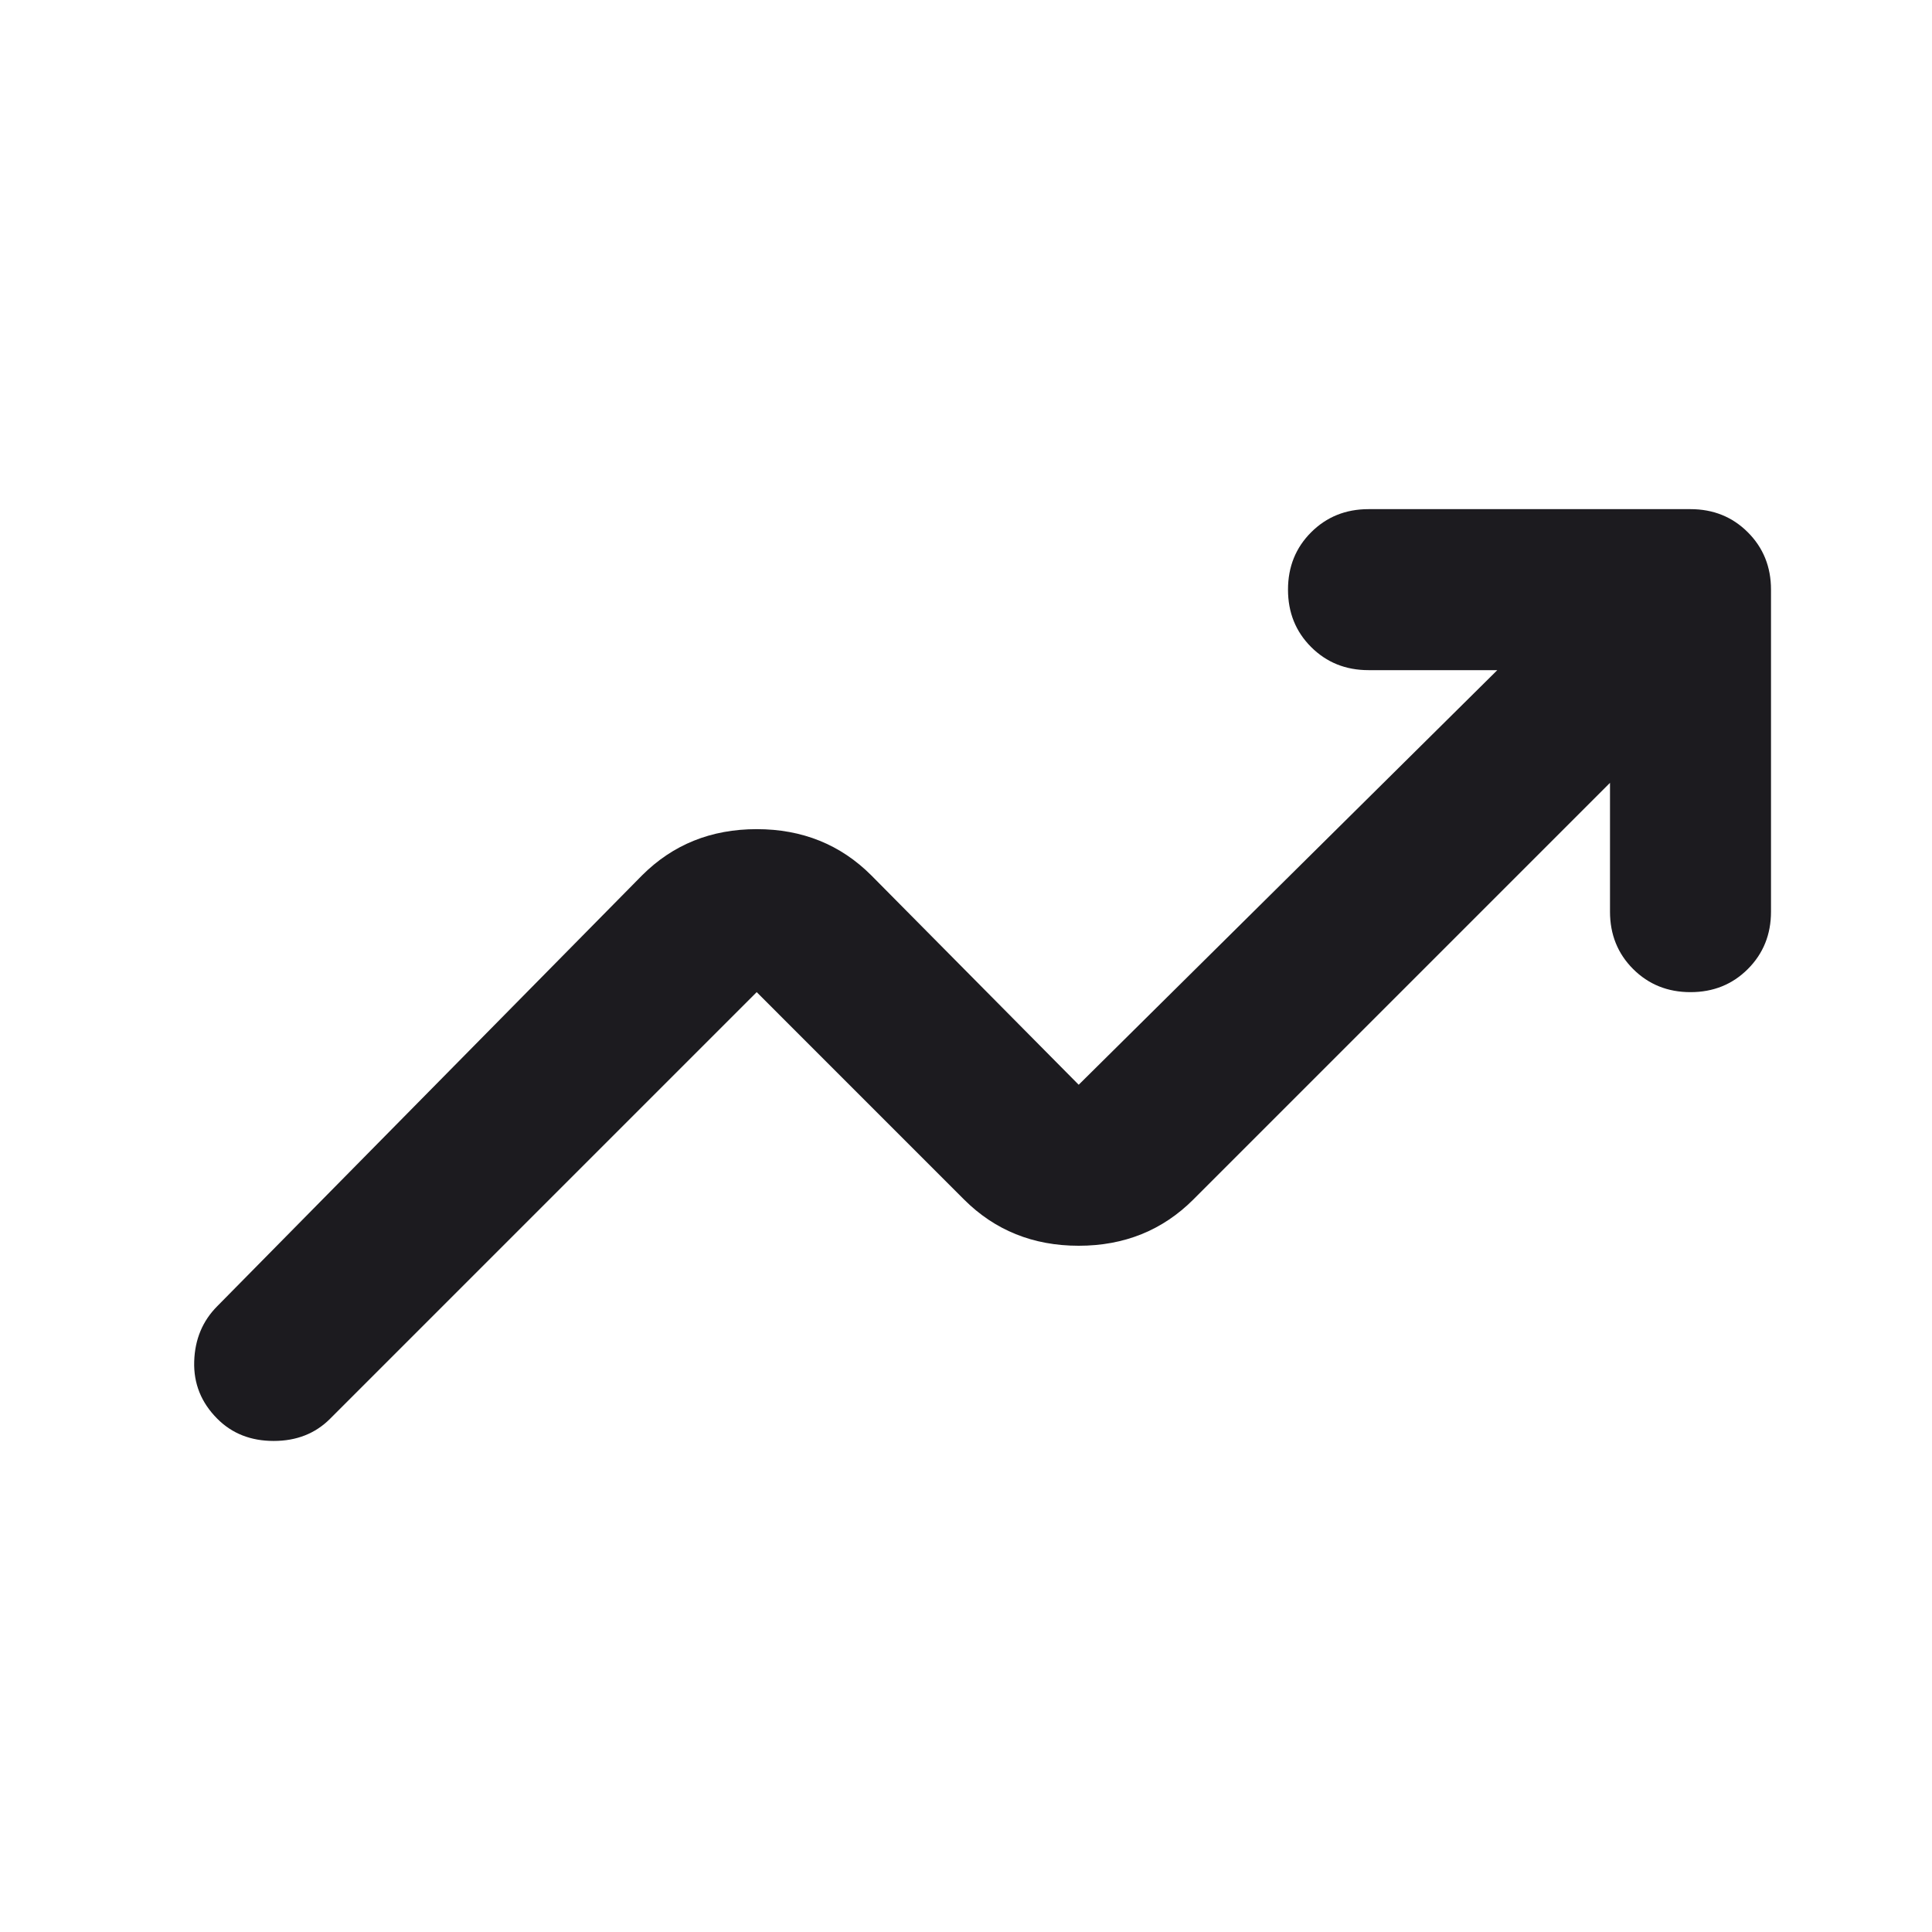 <svg width="60" height="60" viewBox="0 0 60 60" fill="none" xmlns="http://www.w3.org/2000/svg">
<mask id="mask0_5480_1368" style="mask-type:alpha" maskUnits="userSpaceOnUse" x="0" y="0" width="60" height="60">
<rect width="60" height="60" fill="#D9D9D9"/>
</mask>
<g mask="url(#mask0_5480_1368)">
<path d="M6.75 44.062C6.25 43.562 6.01 42.969 6.031 42.281C6.052 41.594 6.291 41.021 6.75 40.562L19.937 27.188C20.896 26.229 22.083 25.75 23.5 25.75C24.916 25.75 26.104 26.229 27.062 27.188L33.5 33.688L46.5 20.812H42.5C41.791 20.812 41.198 20.573 40.718 20.094C40.239 19.615 40 19.021 40 18.312C40 17.604 40.239 17.01 40.718 16.531C41.198 16.052 41.791 15.812 42.5 15.812H52.5C53.208 15.812 53.802 16.052 54.281 16.531C54.76 17.01 55 17.604 55 18.312V28.312C55 29.021 54.76 29.615 54.281 30.094C53.802 30.573 53.208 30.812 52.5 30.812C51.791 30.812 51.198 30.573 50.718 30.094C50.239 29.615 50 29.021 50 28.312V24.312L37.062 37.25C36.104 38.208 34.916 38.688 33.5 38.688C32.083 38.688 30.896 38.208 29.937 37.25L23.5 30.812L10.25 44.062C9.791 44.521 9.208 44.75 8.5 44.75C7.791 44.75 7.208 44.521 6.75 44.062Z" fill="#1C1B1F"/>
</g>
</svg>
